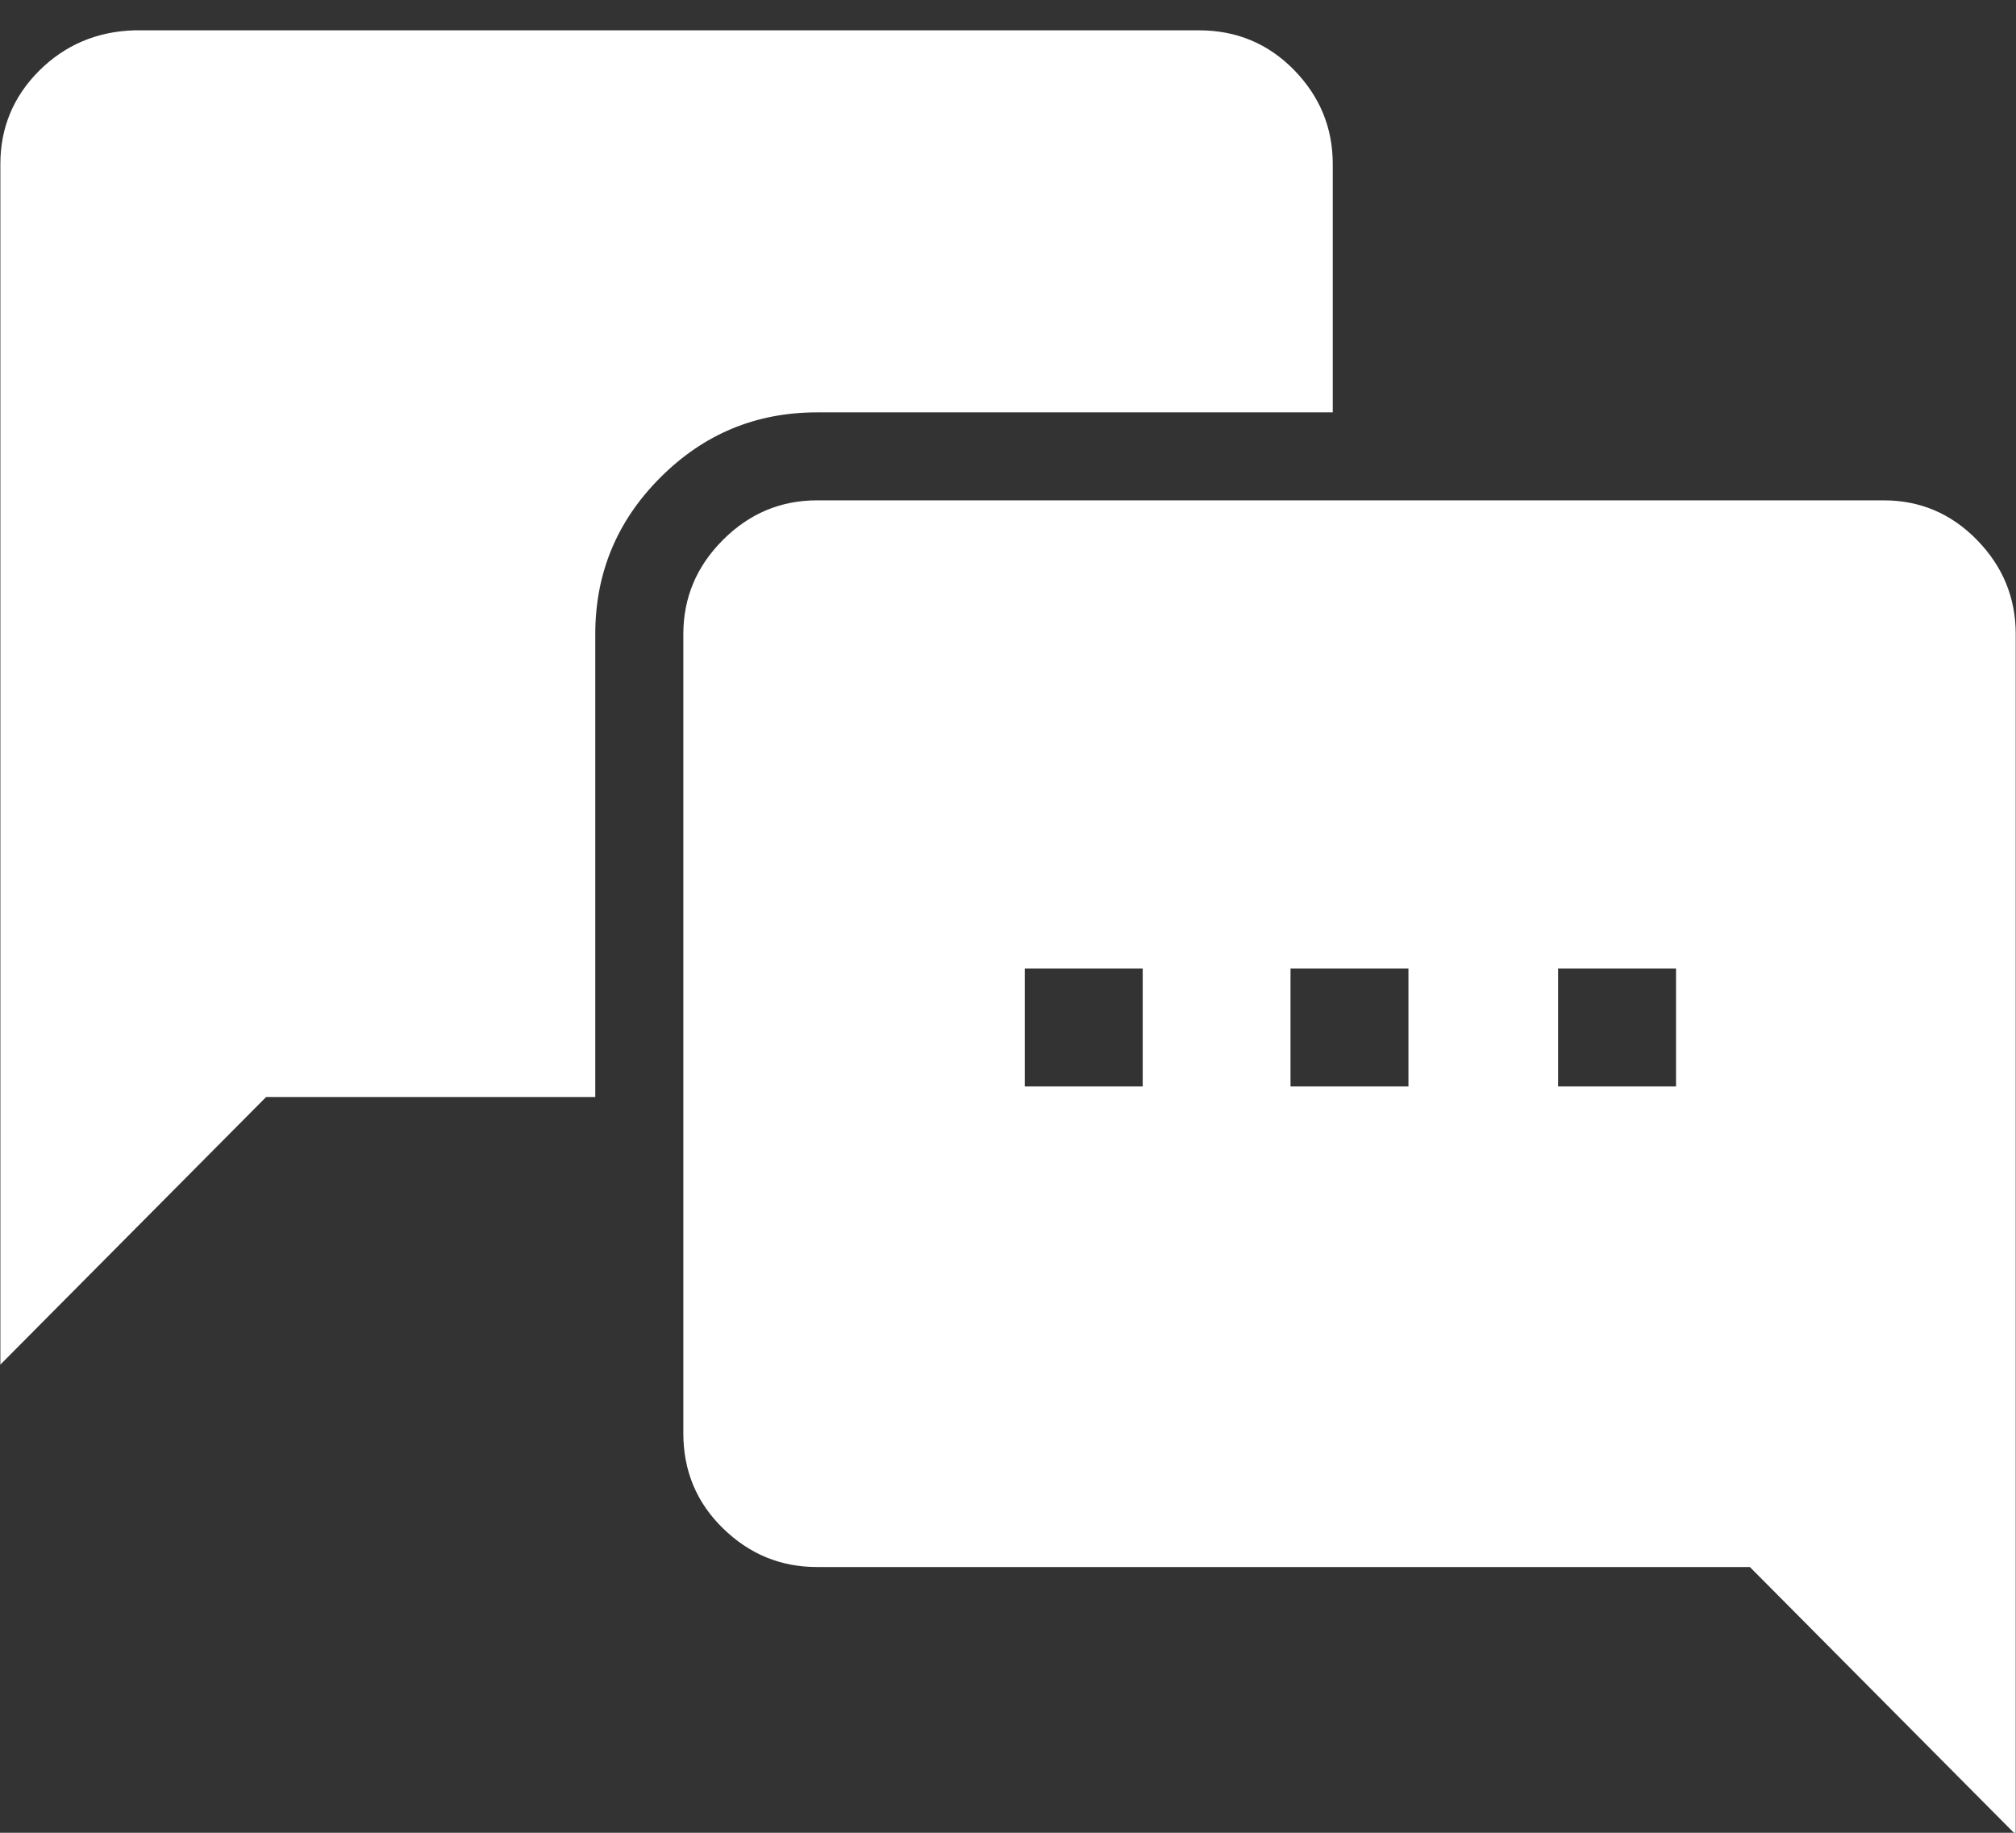 <svg width="22" height="20" viewBox="0 0 22 20" fill="none" xmlns="http://www.w3.org/2000/svg">
<rect x="0" y="0" width="22" height="20" fill="#333333" stroke="none"/>
<g id="Icon" clip-path="url(#clip0_3909_9380)">
<path id="Vector" d="M7.457 6.92V15.64C7.457 16.05 7.601 16.396 7.889 16.677C8.177 16.959 8.519 17.1 8.916 17.1H19.096L21.997 20.02V6.92C21.997 6.523 21.856 6.18 21.574 5.892C21.293 5.604 20.953 5.46 20.556 5.46H8.916C8.519 5.46 8.177 5.604 7.889 5.892C7.601 6.18 7.457 6.523 7.457 6.92ZM17.003 10.569H18.29V11.856H17.003V10.569ZM14.083 10.569H15.37V11.856H14.083V10.569ZM11.183 10.569H12.47V11.856H11.183V10.569ZM6.496 6.92C6.496 6.254 6.733 5.684 7.207 5.21C7.681 4.736 8.25 4.5 8.916 4.5H14.544V1.791C14.544 1.394 14.403 1.052 14.122 0.764C13.84 0.476 13.494 0.331 13.085 0.331H1.464C1.054 0.344 0.708 0.492 0.426 0.773C0.145 1.055 0.004 1.394 0.004 1.791V14.891L2.904 11.971H6.496V6.92Z" fill="white"/>
</g>
<defs>
<clipPath id="clip0_3909_9380">
<rect width="22" height="19.669" fill="white" transform="matrix(1 0 0 -1 0 20)"/>
</clipPath>
</defs>
</svg>
